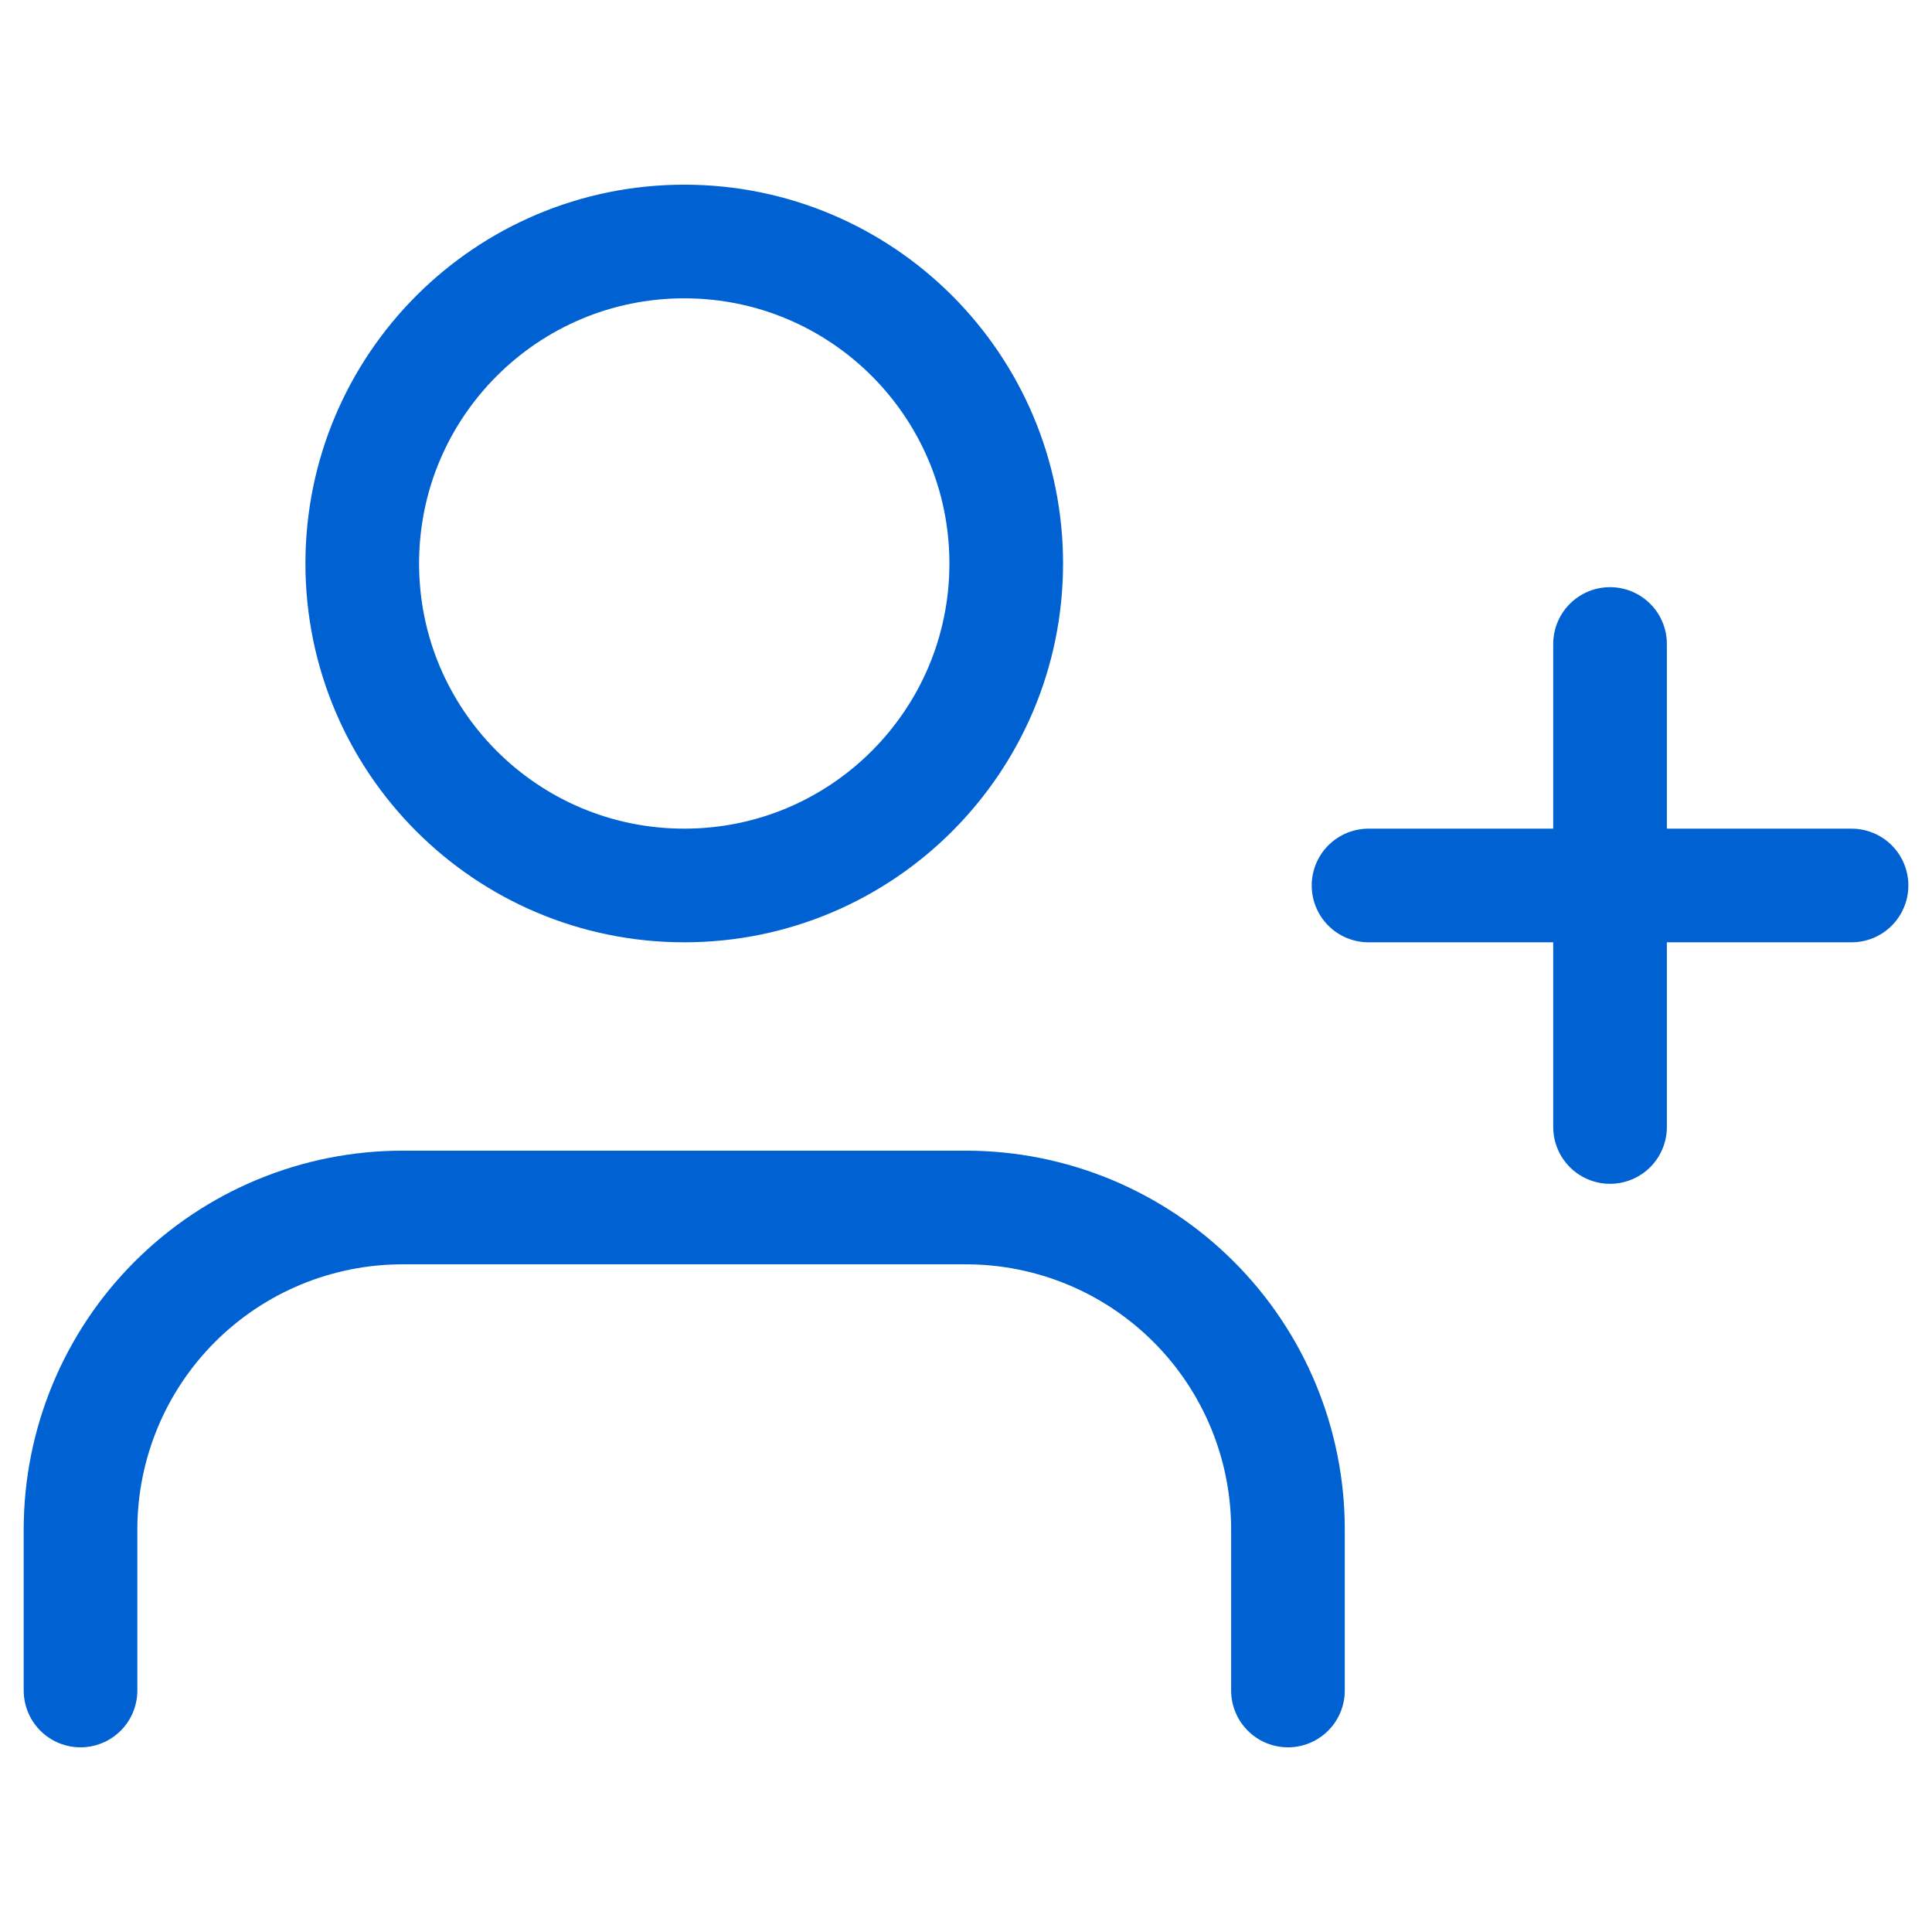 <svg width="34" height="34" viewBox="0 0 34 34" fill="none" xmlns="http://www.w3.org/2000/svg">
<g id="user-plus">
<path id="Vector" d="M22.666 29.75V26.917C22.666 25.414 22.07 23.972 21.007 22.91C19.944 21.847 18.503 21.25 17 21.25H7.083C5.58 21.25 4.139 21.847 3.076 22.91C2.014 23.972 1.417 25.414 1.417 26.917V29.75" stroke="#0062D2" stroke-width="2" stroke-linecap="round" stroke-linejoin="round"/>
<path id="Vector_2" d="M12.042 15.583C15.171 15.583 17.708 13.046 17.708 9.917C17.708 6.787 15.171 4.25 12.042 4.25C8.912 4.25 6.375 6.787 6.375 9.917C6.375 13.046 8.912 15.583 12.042 15.583Z" stroke="#0062D2" stroke-width="2" stroke-linecap="round" stroke-linejoin="round"/>
<path id="Vector_3" d="M28.334 11.333V19.833" stroke="#0062D2" stroke-width="2" stroke-linecap="round" stroke-linejoin="round"/>
<path id="Vector_4" d="M32.584 15.583H24.084" stroke="#0062D2" stroke-width="2" stroke-linecap="round" stroke-linejoin="round"/>
</g>
</svg>
